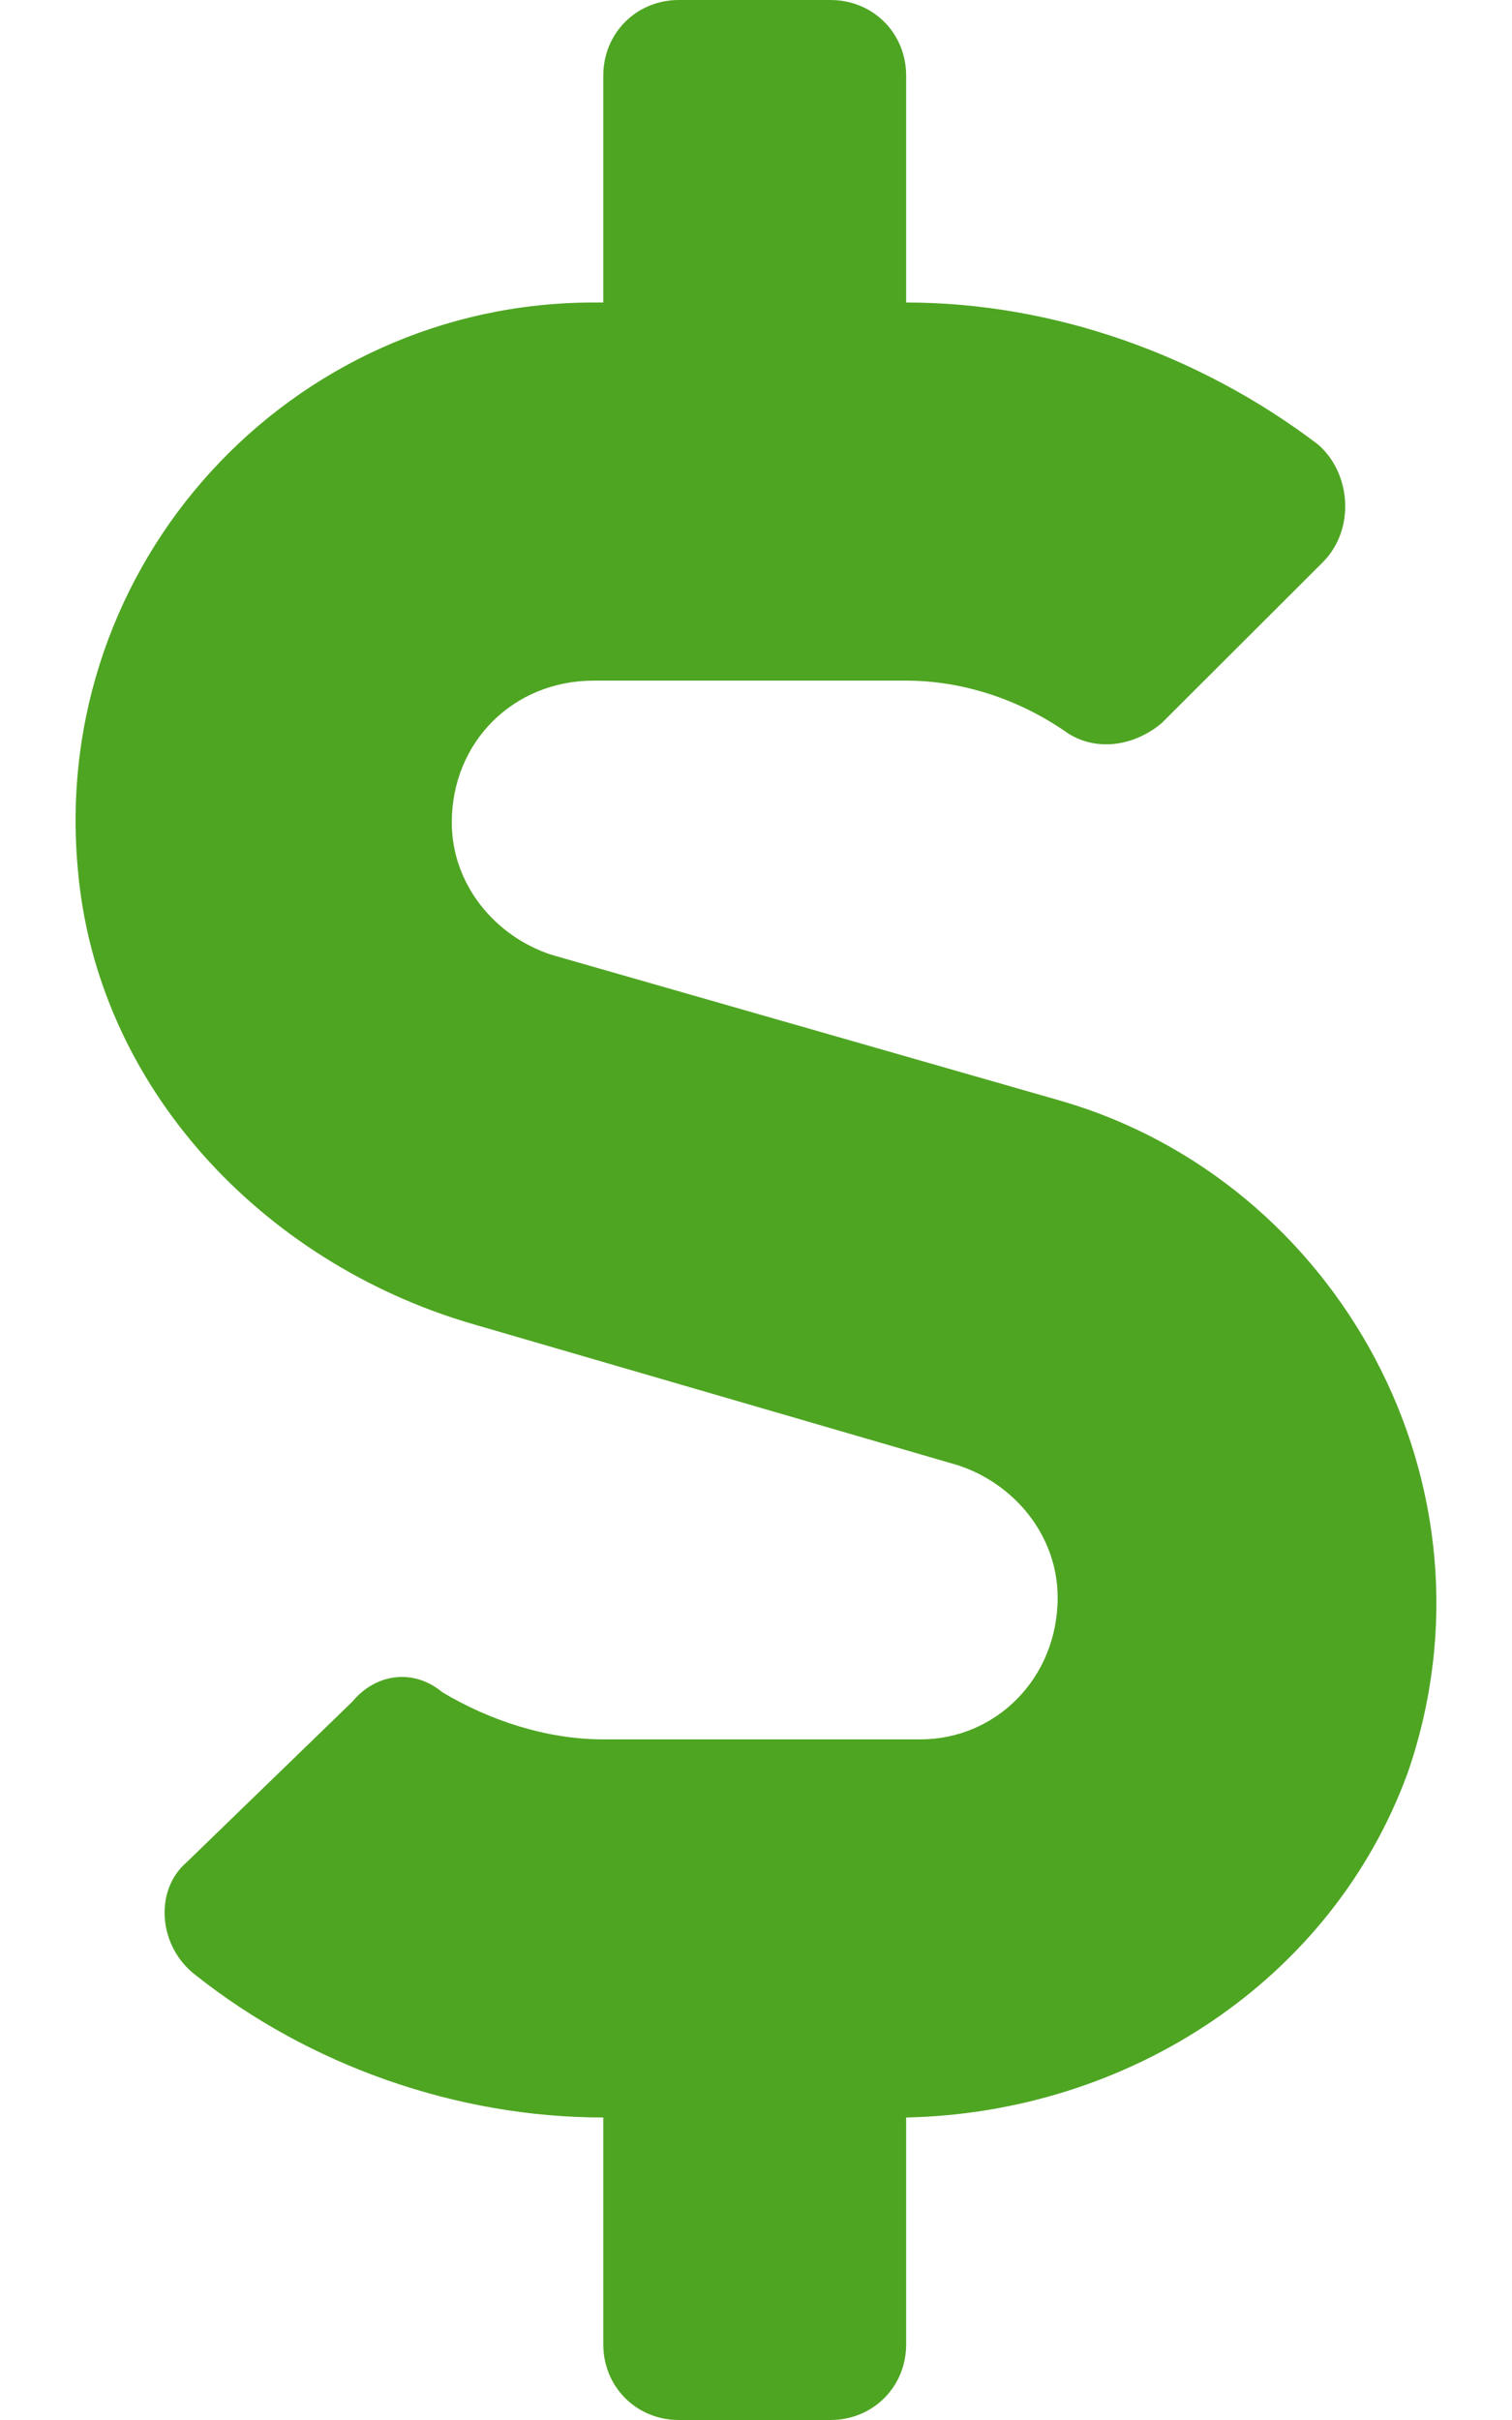 <svg width="10" height="16" viewBox="0 0 10 16" fill="none" xmlns="http://www.w3.org/2000/svg">
<g clip-path="url(#clip0_481_1095)">
<path d="M7.026 7.281L3.645 6.312C3.27 6.188 2.988 5.844 2.988 5.438C2.988 4.906 3.395 4.5 3.927 4.5H5.993C6.368 4.5 6.744 4.625 7.057 4.844C7.245 4.969 7.495 4.938 7.683 4.781L8.747 3.719C8.967 3.5 8.935 3.125 8.716 2.938C7.934 2.344 6.963 2 5.993 2V0.5C5.993 0.219 5.774 0 5.492 0H4.49C4.209 0 3.99 0.219 3.99 0.5V2H3.927C1.924 2 0.327 3.719 0.515 5.75C0.64 7.188 1.736 8.344 3.113 8.75L6.337 9.688C6.713 9.812 6.995 10.156 6.995 10.562C6.995 11.094 6.588 11.5 6.087 11.5H3.99C3.614 11.5 3.238 11.375 2.925 11.188C2.737 11.031 2.487 11.062 2.331 11.25L1.235 12.312C1.016 12.5 1.047 12.875 1.298 13.062C2.049 13.656 3.019 14 3.99 14V15.5C3.99 15.781 4.209 16 4.49 16H5.492C5.774 16 5.993 15.781 5.993 15.5V14C7.464 13.969 8.81 13.094 9.311 11.719C9.968 9.812 8.841 7.812 7.026 7.281Z" fill="#4EA522"/>
</g>
<defs>
<clipPath id="clip0_481_1095">
<rect width="9" height="16" fill="white" transform="translate(0.5)"/>
</clipPath>
</defs>
</svg>
